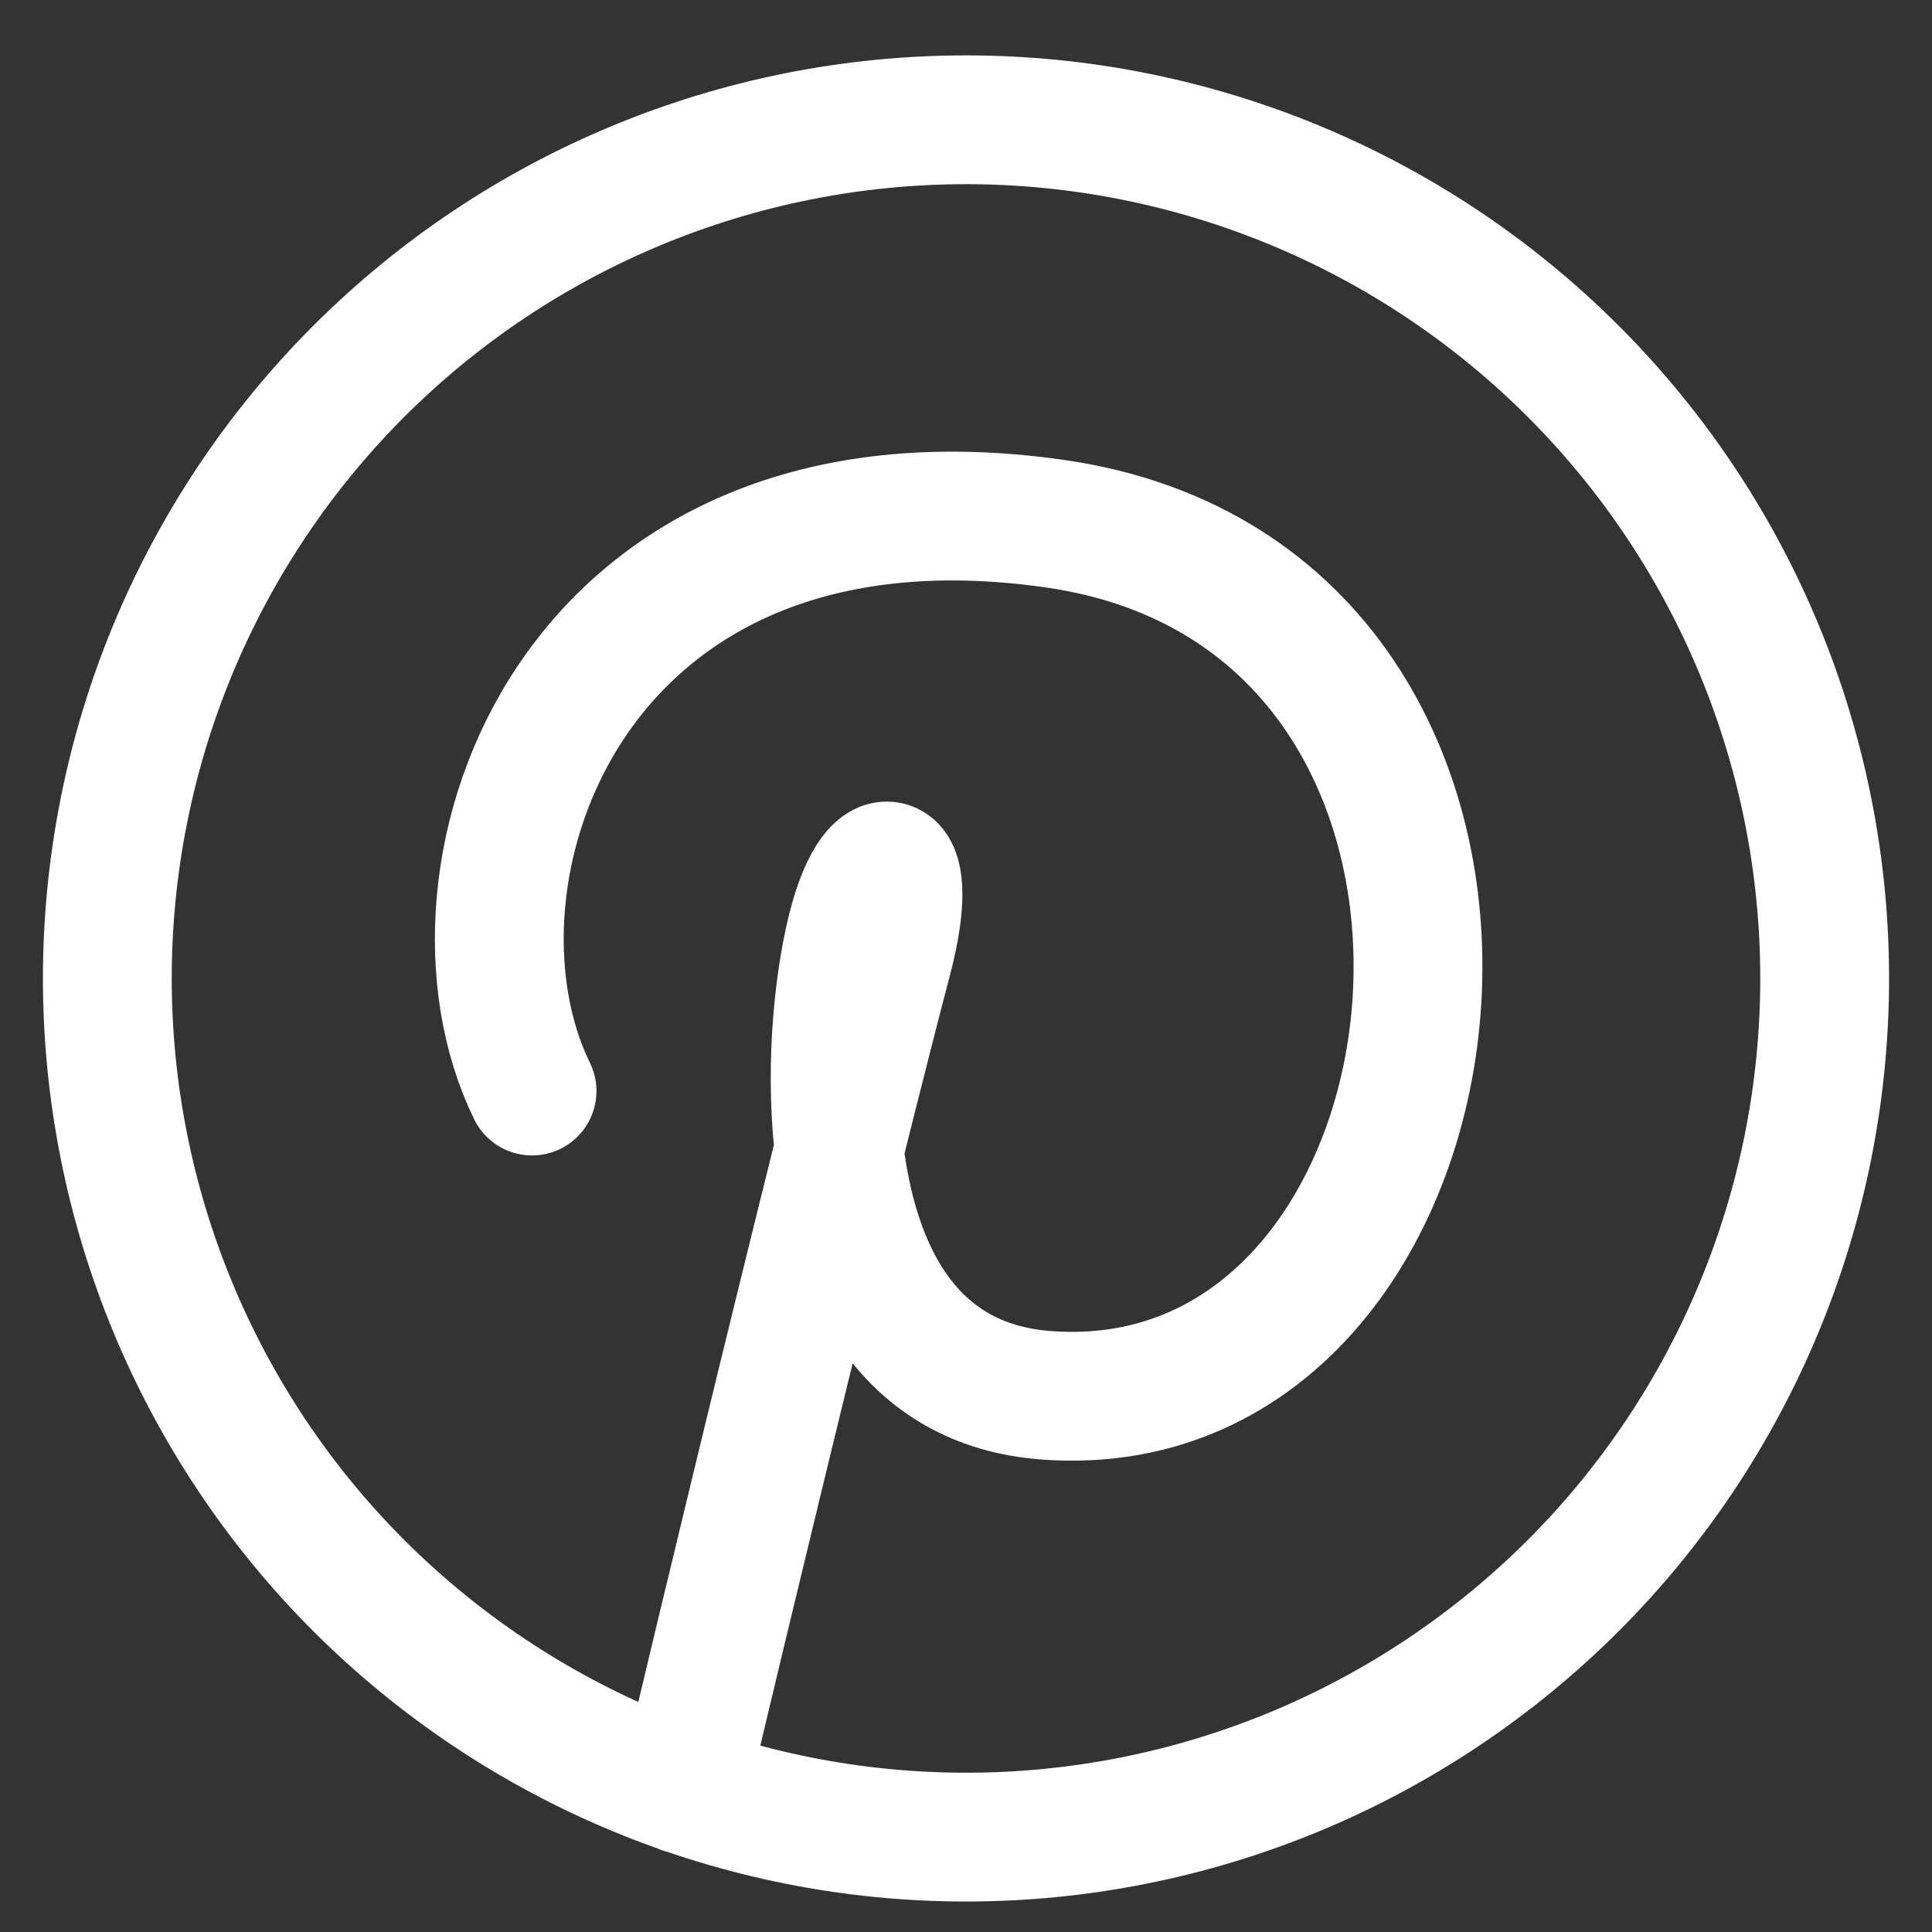 <svg width="18" height="18" viewBox="0 0 18 18" fill="none" xmlns="http://www.w3.org/2000/svg">
<rect x="0" y="0" width="18" height="18" fill="#333333" stroke="none"/>
<path d="M4.957 10.165C3.972 8.154 5.313 4.237 9.821 4.878C14.787 5.583 13.893 13.302 9.753 13C8.443 12.905 7.948 11.82 7.818 10.71M7.818 10.71C7.72 9.87 7.832 9.015 7.96 8.568C8.177 7.806 8.537 7.91 8.274 8.918C8.146 9.408 7.989 10.024 7.818 10.71ZM7.818 10.71C7.361 12.541 6.796 14.875 6.369 16.673M17 9.116C17 10.166 16.793 11.207 16.391 12.177C15.989 13.148 15.4 14.03 14.657 14.773C13.914 15.515 13.032 16.105 12.062 16.507C11.091 16.909 10.051 17.116 9 17.116C7.949 17.116 6.909 16.909 5.939 16.507C4.968 16.105 4.086 15.515 3.343 14.773C2.6 14.03 2.011 13.148 1.609 12.177C1.207 11.207 1 10.166 1 9.116C1 6.994 1.843 4.959 3.343 3.459C4.843 1.959 6.878 1.116 9 1.116C11.122 1.116 13.157 1.959 14.657 3.459C16.157 4.959 17 6.994 17 9.116Z" stroke="white" stroke-width="1.2" stroke-linecap="round" stroke-linejoin="round"/>
</svg>
